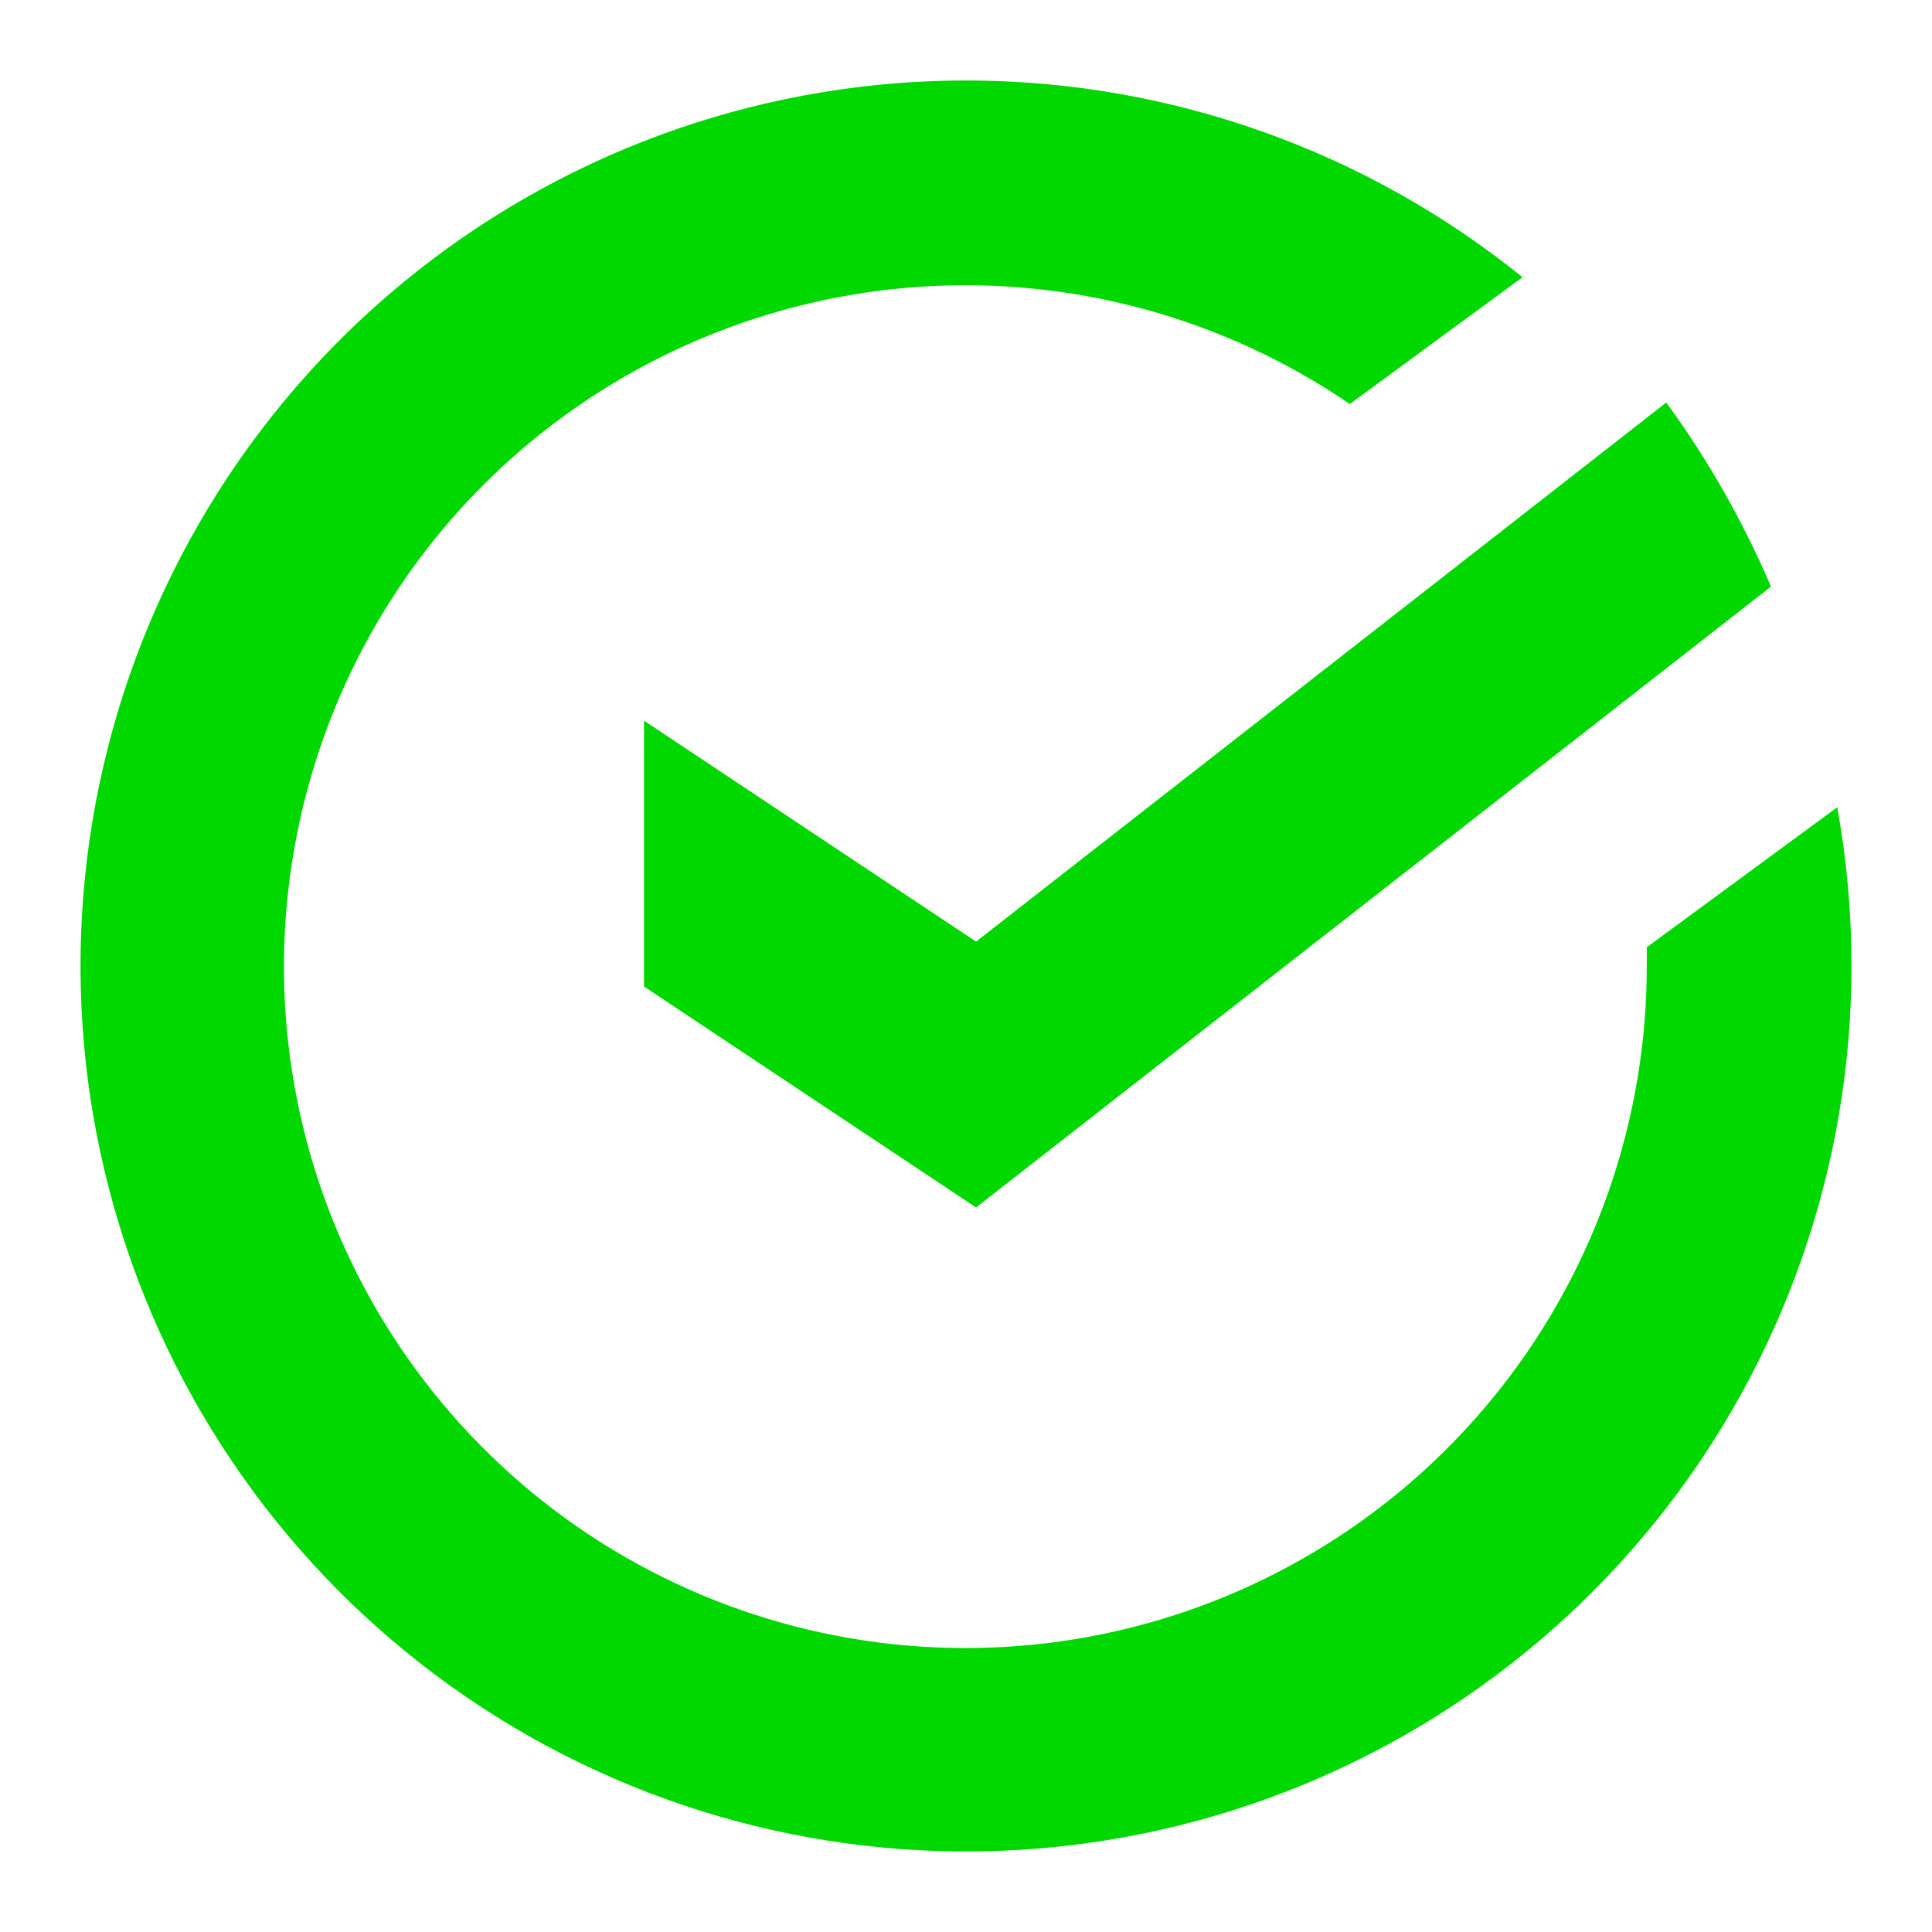 <svg focusable="false" viewBox="0 0 24 24" fill="none" xmlns="http://www.w3.org/2000/svg" preserveAspectRatio="xMidYMid meet" height="100%" width="100%">
  <path d="M8 8.952V12.255L12.125 15L22 7.287C21.652 6.474 21.215 5.706 20.699 5L12.125 11.697L8 8.952Z" fill="#00D800"></path>
  <path d="M20.457 11.767C20.457 11.842 20.457 11.92 20.457 11.995C20.459 13.886 19.829 15.724 18.665 17.215C17.502 18.706 15.872 19.765 14.037 20.222C12.202 20.679 10.266 20.508 8.539 19.736C6.812 18.965 5.394 17.637 4.509 15.965C3.625 14.293 3.326 12.373 3.661 10.512C3.995 8.65 4.943 6.954 6.354 5.694C7.765 4.435 9.557 3.684 11.444 3.561C13.332 3.439 15.206 3.952 16.768 5.019L18.914 3.444C16.973 1.876 14.557 1.014 12.062 1C9.567 0.986 7.142 1.821 5.184 3.367C3.225 4.913 1.851 7.079 1.286 9.509C0.721 11.939 0.999 14.489 2.074 16.741C3.149 18.992 4.958 20.811 7.203 21.899C9.448 22.987 11.997 23.279 14.43 22.728C16.864 22.177 19.037 20.815 20.595 18.866C22.152 16.916 23 14.495 23 12C23 11.339 22.941 10.679 22.823 10.028L20.457 11.767Z" fill="#00D800"></path>
</svg>